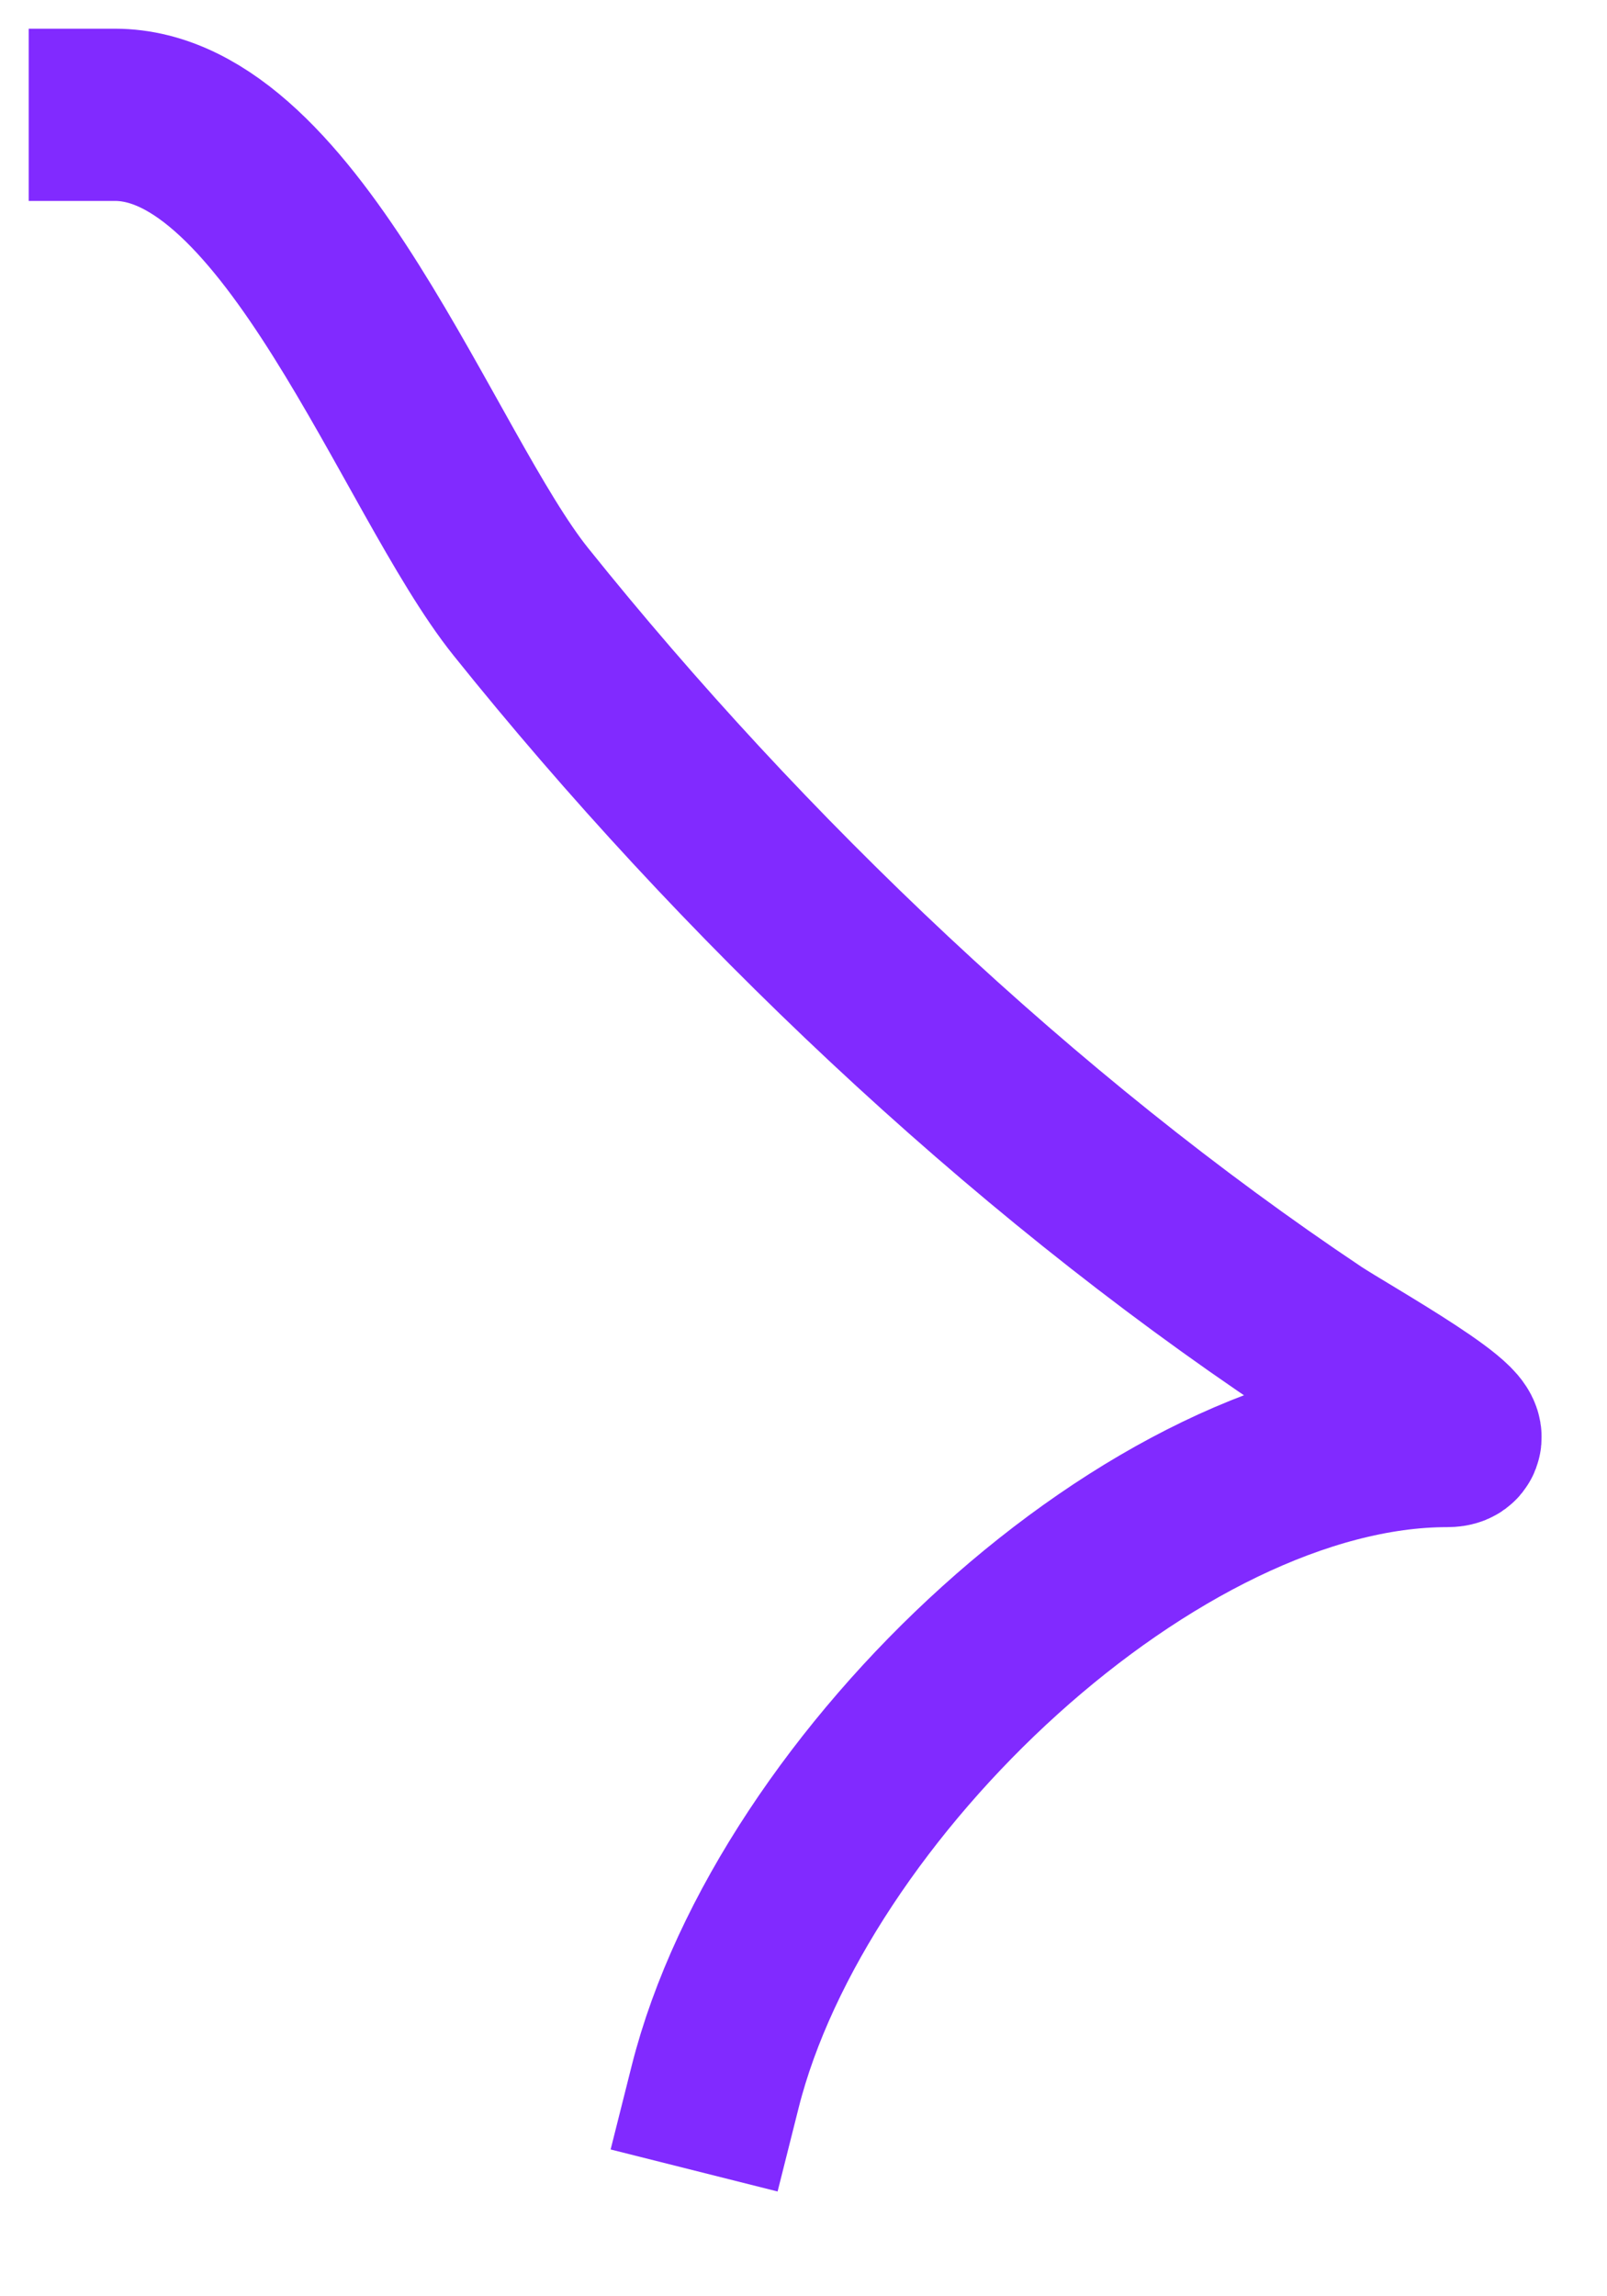 <?xml version="1.0" encoding="utf-8"?>
<svg xmlns="http://www.w3.org/2000/svg" fill="none" height="100%" overflow="visible" preserveAspectRatio="none" style="display: block;" viewBox="0 0 14 20" width="100%">
<path d="M1 1C2.545 1 3.647 4.132 4.538 5.242C6.46 7.638 8.879 9.943 11.445 11.658C11.704 11.831 12.999 12.551 12.607 12.551C10.059 12.551 6.895 15.534 6.23 18.177" id="Vector 2335" stroke="#812AFF" stroke-linecap="square" stroke-linejoin="round" stroke-width="1.5"/>
</svg>